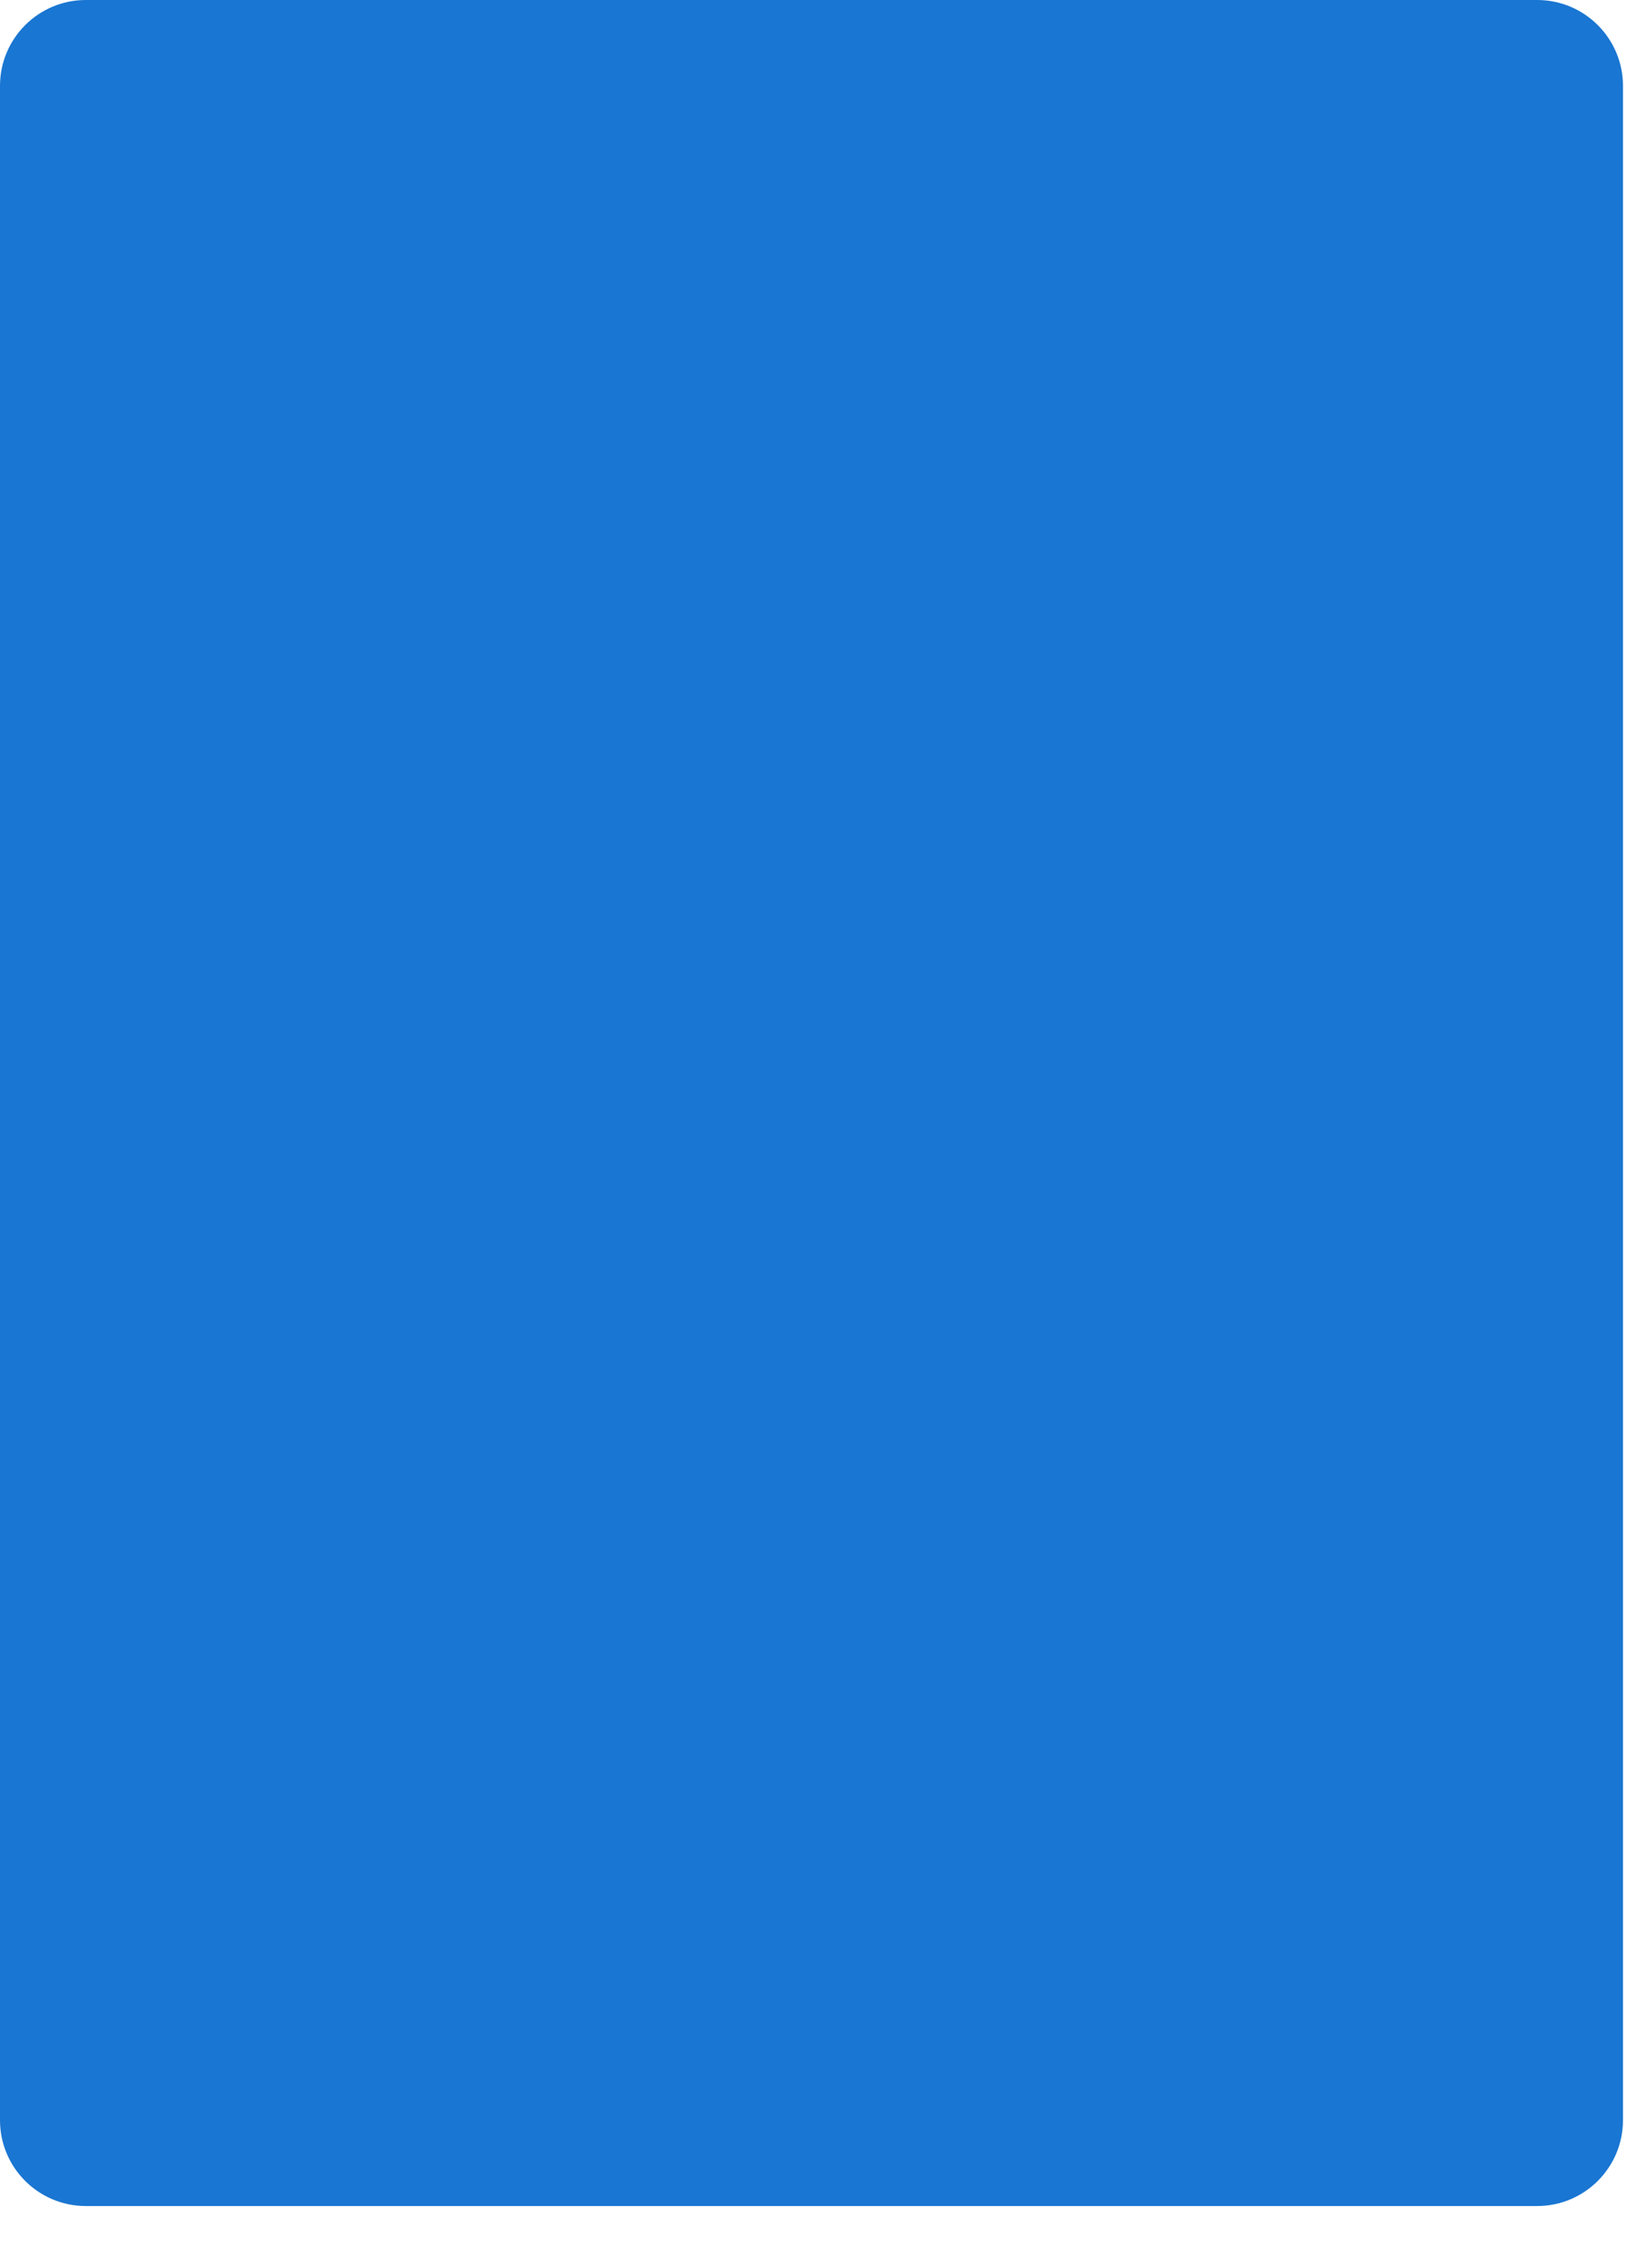 <svg version="1.0" preserveAspectRatio="xMidYMid meet" zoomAndPan="magnify" xmlns:xlink="http://www.w3.org/1999/xlink" xmlns="http://www.w3.org/2000/svg" viewBox="0 0 43.316 58.73" style="max-height: 500px" width="43.316" height="58.73"><rect stroke="none" fill="none" y="0" x="0" height="100%" width="100%" id="backgroundrect"/><defs><g id="svg_1"/><clipPath id="9e78ed5163"><path id="svg_2" clip-rule="nonzero" d="M 0 0 L 42.555 0 L 42.555 57.848 L 0 57.848 Z M 0 0"/></clipPath><clipPath id="20ebe49394"><path id="svg_3" clip-rule="nonzero" d="M 2.25 0 L 40.305 0 C 41.547 0 42.555 1.008 42.555 2.25 L 42.555 55.57 C 42.555 56.812 41.547 57.82 40.305 57.82 L 2.25 57.82 C 1.008 57.82 0 56.812 0 55.57 L 0 2.25 C 0 1.008 1.008 0 2.25 0 Z M 2.25 0"/></clipPath></defs><g style="" class="currentLayer"><title>Layer 1</title><g class="" id="svg_4" clip-path="url(#9e78ed5163)"><g id="svg_5" clip-path="url(#20ebe49394)"><path id="svg_6" fill-rule="nonzero" fill-opacity="1" d="M 0 0 L 42.555 0 L 42.555 57.848 L 0 57.848 Z M 0 0" fill="#1976d2"/></g></g><g class="" id="svg_7" fill-opacity="1" fill="#1976d2"><g id="svg_8"><g id="svg_9"><path id="svg_10" d="M92.883,14.316 L85.883,42.785 L76.148,42.785 L72.242,25.332 L68.242,42.785 L58.508,42.785 L51.602,14.316 L60.164,14.316 L63.477,33.785 L67.961,14.316 L76.633,14.316 L81.008,33.613 L84.32,14.316 zM92.883,14.316"/></g></g></g><g class="" id="svg_11" fill-opacity="1" fill="#1976d2"><g id="svg_12"><g id="svg_13"><path id="svg_14" d="M104.144,14.316 L104.144,42.785 L96.238,42.785 L96.238,14.316 zM104.144,14.316"/></g></g></g><g class="" id="svg_15" fill-opacity="1" fill="#1976d2"><g id="svg_16"><g id="svg_17"><path id="svg_18" d="M135.055,42.785 L127.133,42.785 L116.586,26.879 L116.586,42.785 L108.68,42.785 L108.68,14.316 L116.586,14.316 L127.133,30.426 L127.133,14.316 L135.055,14.316 zM135.055,42.785"/></g></g></g><g class="" id="svg_19" fill-opacity="1" fill="#1976d2"><g id="svg_20"><g id="svg_21"><path id="svg_22" d="M150.847,14.316 C153.835,14.316 156.456,14.918 158.706,16.113 C160.956,17.312 162.683,18.988 163.894,21.144 C165.101,23.293 165.706,25.75 165.706,28.519 C165.706,31.269 165.089,33.722 163.863,35.879 C162.644,38.035 160.91,39.73 158.66,40.957 C156.41,42.176 153.804,42.785 150.847,42.785 L139.581,42.785 L139.581,14.316 zM150.238,35.801 C152.558,35.801 154.378,35.172 155.691,33.91 C157.011,32.64 157.675,30.844 157.675,28.519 C157.675,26.187 157.011,24.379 155.691,23.097 C154.378,21.816 152.558,21.176 150.238,21.176 L147.488,21.176 L147.488,35.801 zM150.238,35.801"/></g></g></g><g class="" id="svg_23" fill-opacity="1" fill="#1976d2"><g id="svg_24"><g id="svg_25"/></g></g><g class="" id="svg_26" fill-opacity="1" fill="#1976d2"><g id="svg_27"><g id="svg_28"><path id="svg_29" d="M195.159,23.676 C194.698,22.926 194.073,22.347 193.284,21.941 C192.491,21.535 191.553,21.332 190.471,21.332 C188.479,21.332 186.913,21.984 185.768,23.285 C184.62,24.578 184.049,26.312 184.049,28.488 C184.049,30.937 184.659,32.801 185.877,34.082 C187.104,35.363 188.893,36.004 191.237,36.004 C194.018,36.004 195.995,34.75 197.174,32.238 L189.221,32.238 L189.221,26.551 L204.002,26.551 L204.002,34.222 C203.385,35.734 202.479,37.152 201.284,38.472 C200.084,39.785 198.569,40.871 196.737,41.722 C194.901,42.566 192.815,42.988 190.471,42.988 C187.616,42.988 185.088,42.379 182.893,41.16 C180.706,39.933 179.01,38.219 177.815,36.019 C176.616,33.824 176.018,31.312 176.018,28.488 C176.018,25.687 176.616,23.191 177.815,21.004 C179.01,18.808 180.698,17.094 182.877,15.863 C185.065,14.637 187.584,14.019 190.44,14.019 C194.01,14.019 196.971,14.887 199.315,16.613 C201.659,18.332 203.112,20.687 203.674,23.676 zM195.159,23.676"/></g></g></g><g class="" id="svg_30" fill-opacity="1" fill="#1976d2"><g id="svg_31"><g id="svg_32"><path id="svg_33" d="M233.456,14.316 L223.441,33.738 L223.441,42.785 L215.472,42.785 L215.472,33.738 L205.456,14.316 L214.503,14.316 L219.519,25.301 L224.519,14.316 zM233.456,14.316"/></g></g></g><g class="" id="svg_34" fill-opacity="1" fill="#1976d2"><g id="svg_35"><g id="svg_36"><path id="svg_37" d="M269.117,14.316 L269.117,42.785 L261.21,42.785 L261.21,27.066 L255.835,42.785 L249.21,42.785 L243.788,26.957 L243.788,42.785 L235.882,42.785 L235.882,14.316 L245.445,14.316 L252.601,32.816 L259.585,14.316 zM269.117,14.316"/></g></g></g><g class="" id="svg_38" fill-opacity="1" fill="#1976d2"><g id="svg_39"><g id="svg_40"/></g></g><g class="" id="svg_41" fill-opacity="1" fill="#1976d2"><g id="svg_42"><g id="svg_43"><path id="svg_44" d="M306.851,14.316 L306.851,42.785 L298.929,42.785 L298.929,31.347 L289.273,31.347 L289.273,42.785 L281.367,42.785 L281.367,14.316 L289.273,14.316 L289.273,25.019 L298.929,25.019 L298.929,14.316 zM306.851,14.316"/></g></g></g><g class="" id="svg_45" fill-opacity="1" fill="#1976d2"><g id="svg_46"><g id="svg_47"><path id="svg_48" d="M319.13,14.316 L319.13,30.832 C319.13,32.363 319.481,33.547 320.192,34.379 C320.911,35.215 321.997,35.629 323.458,35.629 C324.903,35.629 325.997,35.207 326.739,34.363 C327.477,33.519 327.848,32.344 327.848,30.832 L327.848,14.316 L335.77,14.316 L335.77,30.832 C335.77,33.449 335.216,35.676 334.114,37.519 C333.009,39.363 331.509,40.75 329.614,41.676 C327.716,42.605 325.606,43.066 323.286,43.066 C320.973,43.066 318.903,42.605 317.083,41.676 C315.27,40.75 313.841,39.371 312.802,37.535 C311.77,35.703 311.255,33.469 311.255,30.832 L311.255,14.316 zM319.13,14.316"/></g></g></g><g class="" id="svg_49" fill-opacity="1" fill="#1976d2"><g id="svg_50"><g id="svg_51"><path id="svg_52" d="M358.313,28.16 C359.977,28.535 361.301,29.363 362.281,30.644 C363.27,31.926 363.766,33.39 363.766,35.035 C363.766,37.453 362.926,39.347 361.25,40.722 C359.582,42.097 357.242,42.785 354.234,42.785 L340.141,42.785 L340.141,14.316 L353.781,14.316 C356.695,14.316 358.984,14.965 360.641,16.254 C362.297,17.547 363.125,19.363 363.125,21.707 C363.125,23.375 362.688,24.765 361.813,25.879 C360.938,26.996 359.77,27.754 358.313,28.16 zM348.047,25.613 L352.047,25.613 C354.047,25.613 355.047,24.797 355.047,23.16 C355.047,21.465 354.047,20.613 352.047,20.613 L348.047,20.613 zM352.656,36.41 C354.645,36.41 355.641,35.574 355.641,33.894 C355.641,33.043 355.379,32.387 354.859,31.926 C354.336,31.469 353.594,31.238 352.625,31.238 L348.047,31.238 L348.047,36.41 zM352.656,36.41"/></g></g></g></g></svg>